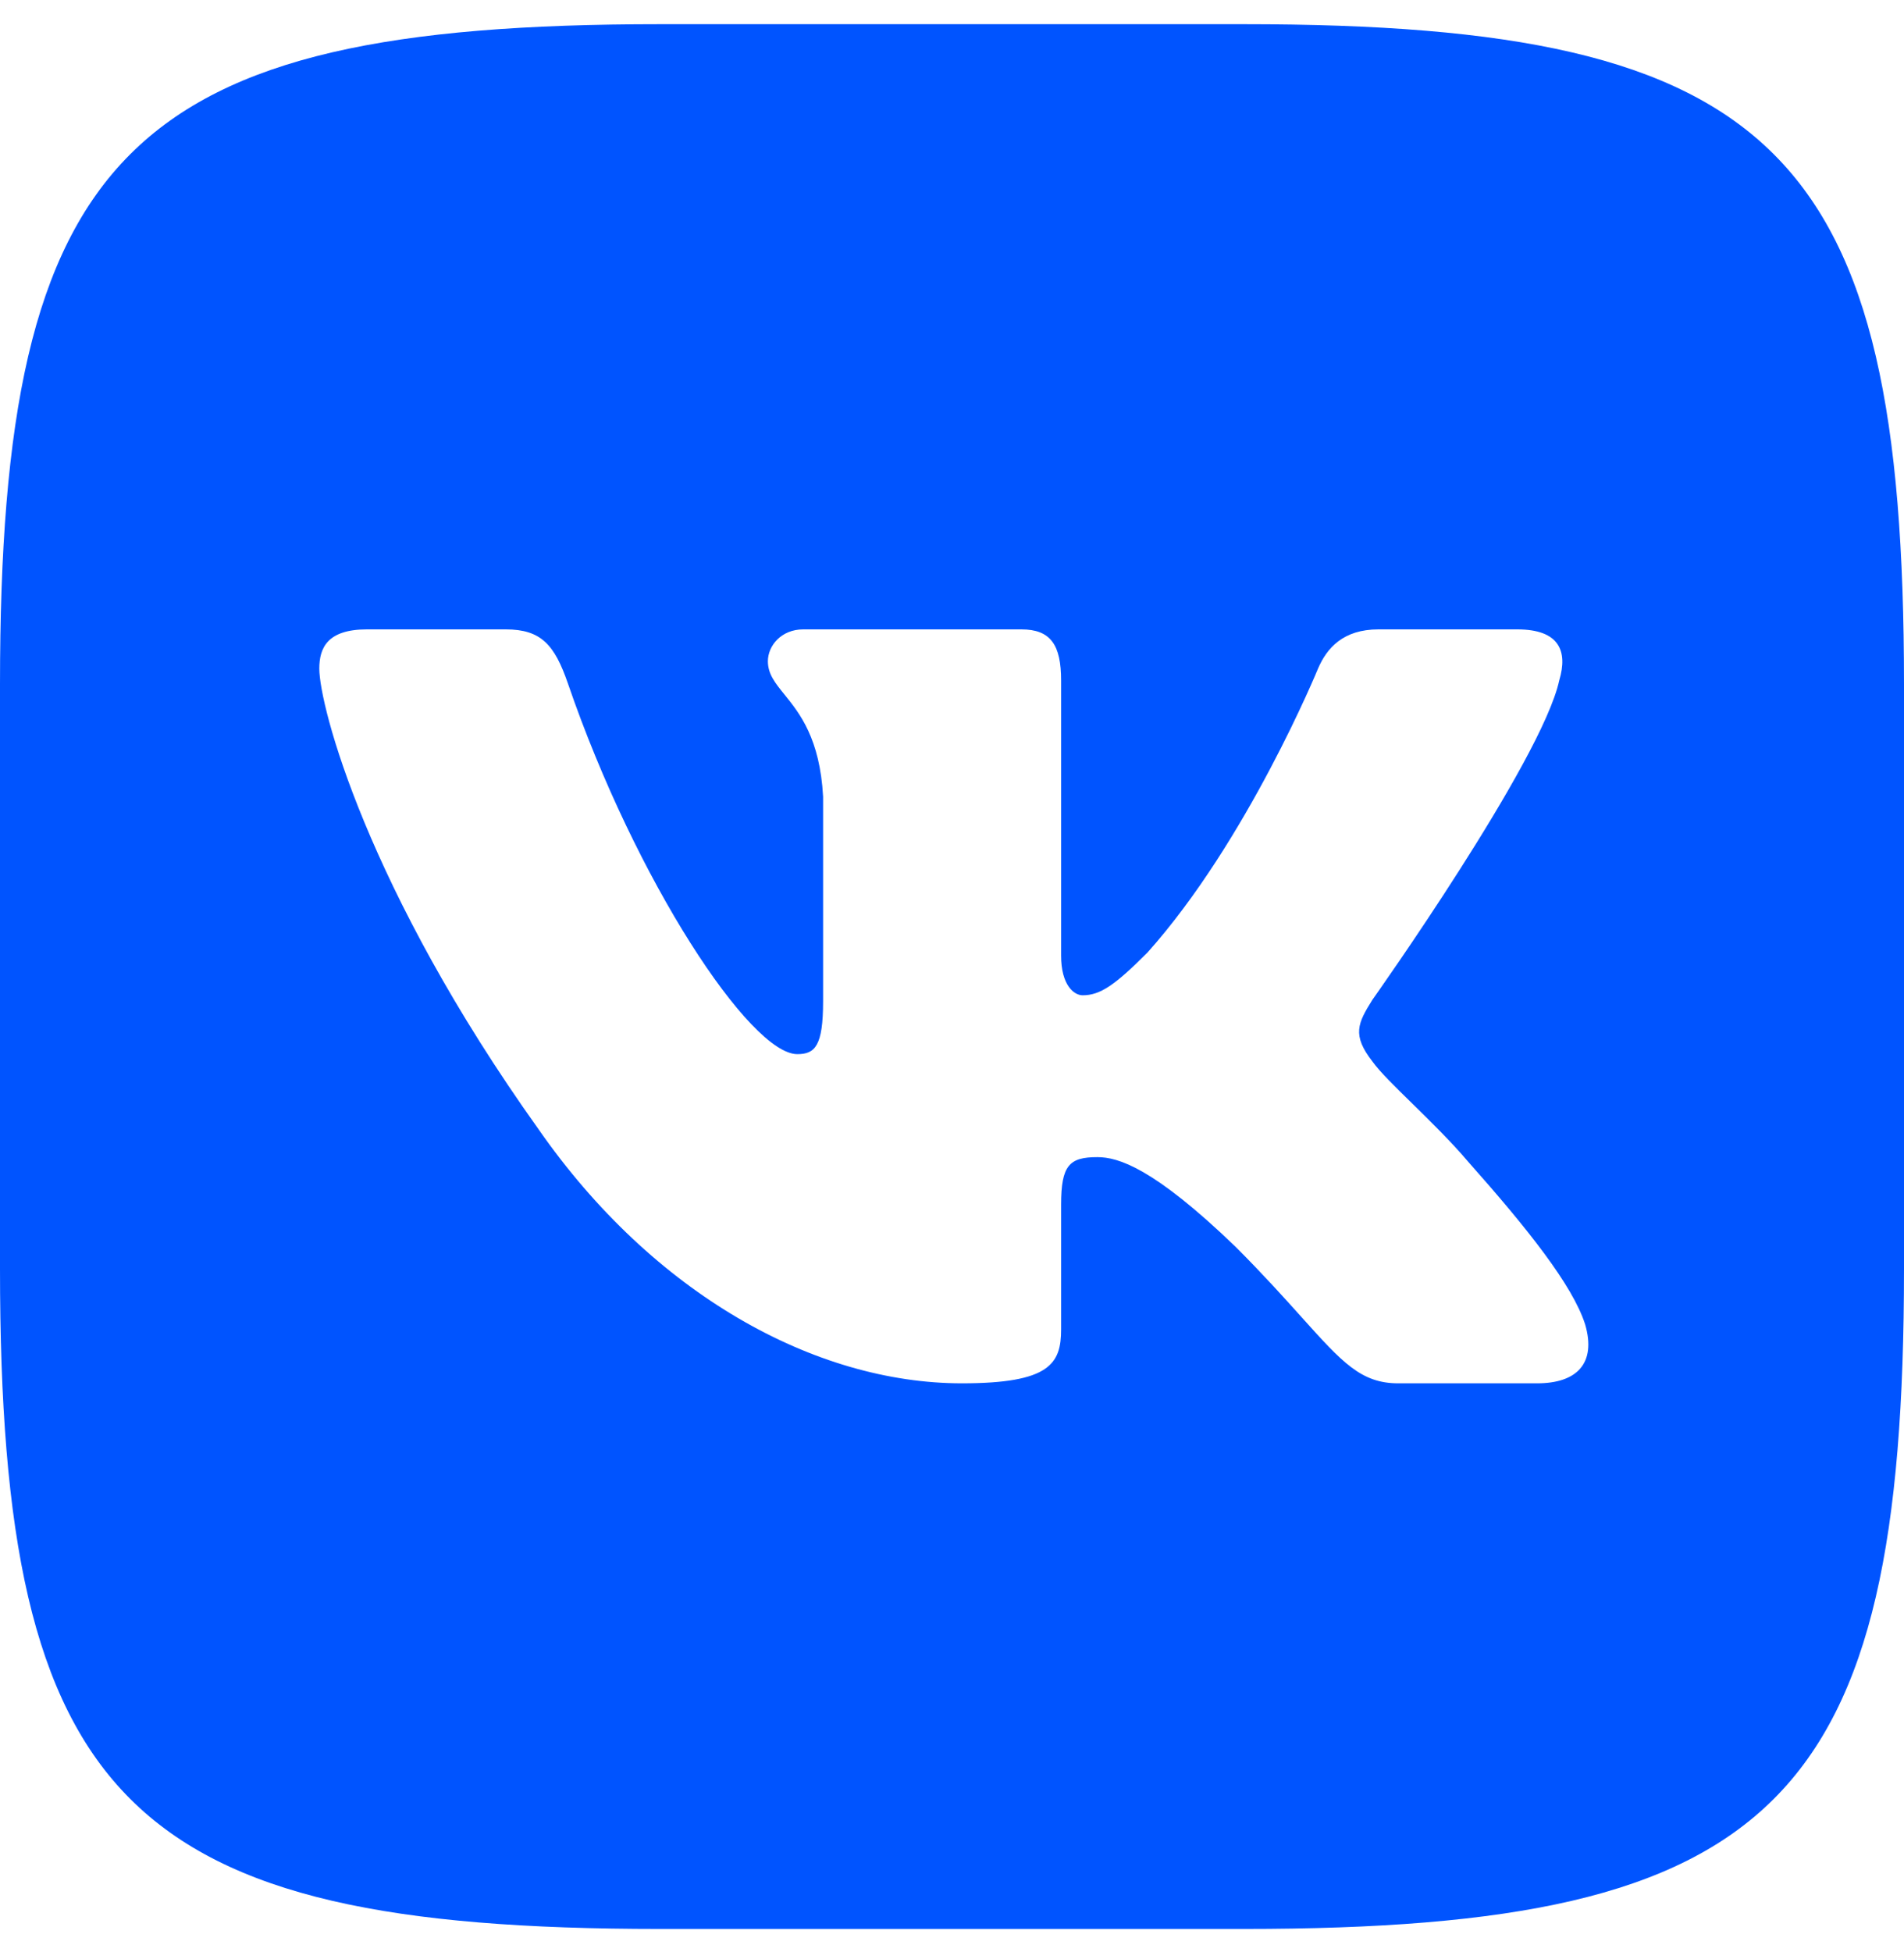 <svg width="40" height="41" fill="none" xmlns="http://www.w3.org/2000/svg"><path fill-rule="evenodd" clip-rule="evenodd" d="M26.133.508H13.867C2.667.508 0 3.175 0 14.375v12.267c0 11.2 2.667 13.866 13.867 13.866h12.266c11.2 0 13.867-2.666 13.867-13.866V14.375C40 3.175 37.333.508 26.133.508zm5.742 12.709c.882 0 1.067.454.882 1.072-.37 1.7-3.924 6.705-3.924 6.705-.31.494-.433.742 0 1.298.152.213.477.531.85.896.382.375.814.798 1.158 1.205 1.253 1.41 2.197 2.598 2.46 3.418.24.822-.176 1.239-1.01 1.239h-2.916c-.781 0-1.175-.438-2.025-1.383-.36-.401-.802-.893-1.39-1.482-1.731-1.668-2.473-1.885-2.905-1.885-.588 0-.763.167-.763 1v2.616c0 .717-.23 1.134-2.084 1.134-3.09 0-6.485-1.876-8.895-5.337-3.616-5.067-4.605-8.899-4.605-9.672 0-.432.167-.824 1-.824h2.917c.745 0 1.026.326 1.305 1.133 1.427 4.156 3.832 7.787 4.82 7.787.372 0 .542-.17.542-1.112V16.73c-.067-1.223-.494-1.752-.81-2.143-.196-.242-.35-.432-.35-.7 0-.326.28-.67.743-.67h4.583c.618 0 .834.33.834 1.072v5.778c0 .618.268.834.453.834.371 0 .68-.216 1.36-.896 2.101-2.348 3.584-5.963 3.584-5.963.186-.433.528-.825 1.27-.825h2.916z" fill="#0054FF"/></svg>
